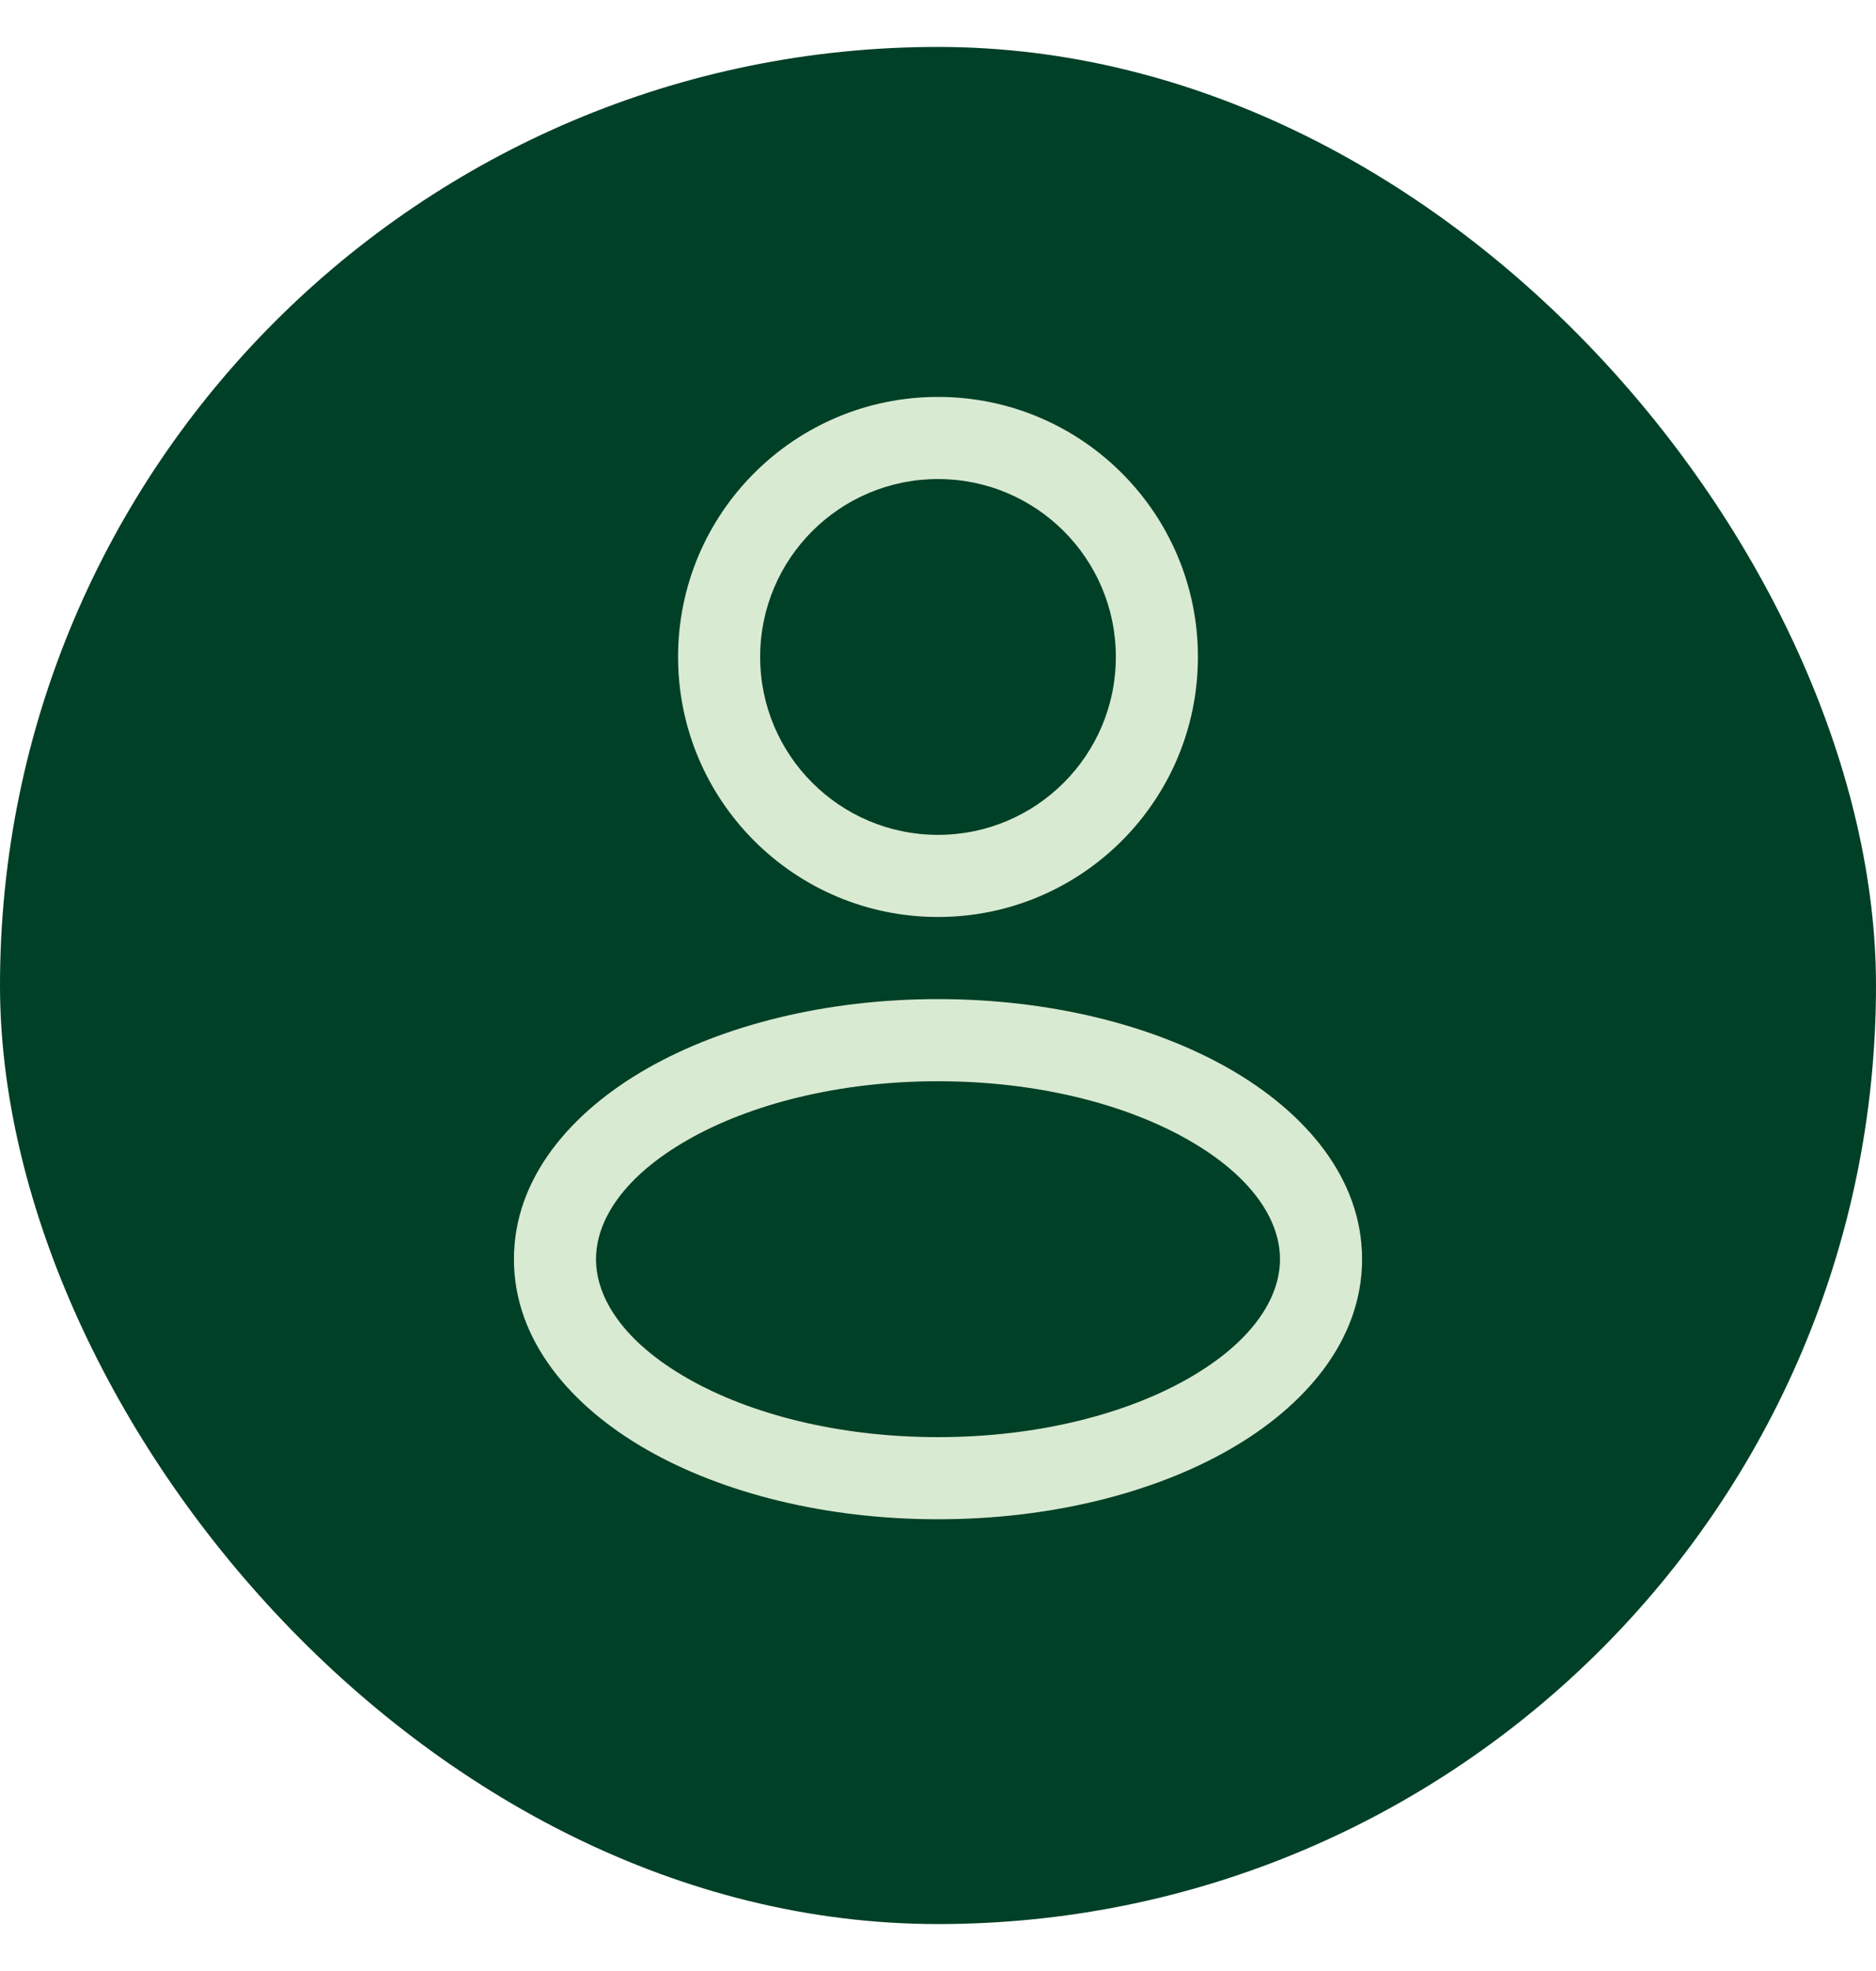 <svg width="20" height="21" viewBox="0 0 20 21" fill="none" xmlns="http://www.w3.org/2000/svg">
<rect y="0.5" width="20" height="20" rx="10" fill="#004026"/>
<path fill-rule="evenodd" clip-rule="evenodd" d="M10 4.229C8.47 4.229 7.229 5.469 7.229 6.999C7.229 8.53 8.47 9.77 10 9.77C11.53 9.77 12.771 8.53 12.771 6.999C12.771 5.469 11.53 4.229 10 4.229ZM8.104 6.999C8.104 5.952 8.953 5.104 10 5.104C11.047 5.104 11.896 5.952 11.896 6.999C11.896 8.046 11.047 8.895 10 8.895C8.953 8.895 8.104 8.046 8.104 6.999Z" fill="#D9EAD2"/>
<path fill-rule="evenodd" clip-rule="evenodd" d="M10 10.645C8.81 10.645 7.712 10.92 6.896 11.386C6.092 11.846 5.479 12.547 5.479 13.416C5.479 14.285 6.092 14.986 6.896 15.446C7.712 15.912 8.81 16.187 10 16.187C11.19 16.187 12.288 15.912 13.104 15.446C13.908 14.986 14.521 14.285 14.521 13.416C14.521 12.547 13.908 11.846 13.104 11.386C12.288 10.92 11.19 10.645 10 10.645ZM6.354 13.416C6.354 12.996 6.656 12.531 7.33 12.146C7.991 11.768 8.934 11.52 10 11.52C11.066 11.52 12.009 11.768 12.67 12.146C13.344 12.531 13.646 12.996 13.646 13.416C13.646 13.836 13.344 14.301 12.67 14.686C12.009 15.064 11.066 15.312 10 15.312C8.934 15.312 7.991 15.064 7.33 14.686C6.656 14.301 6.354 13.836 6.354 13.416Z" fill="#D9EAD2"/>
</svg>

